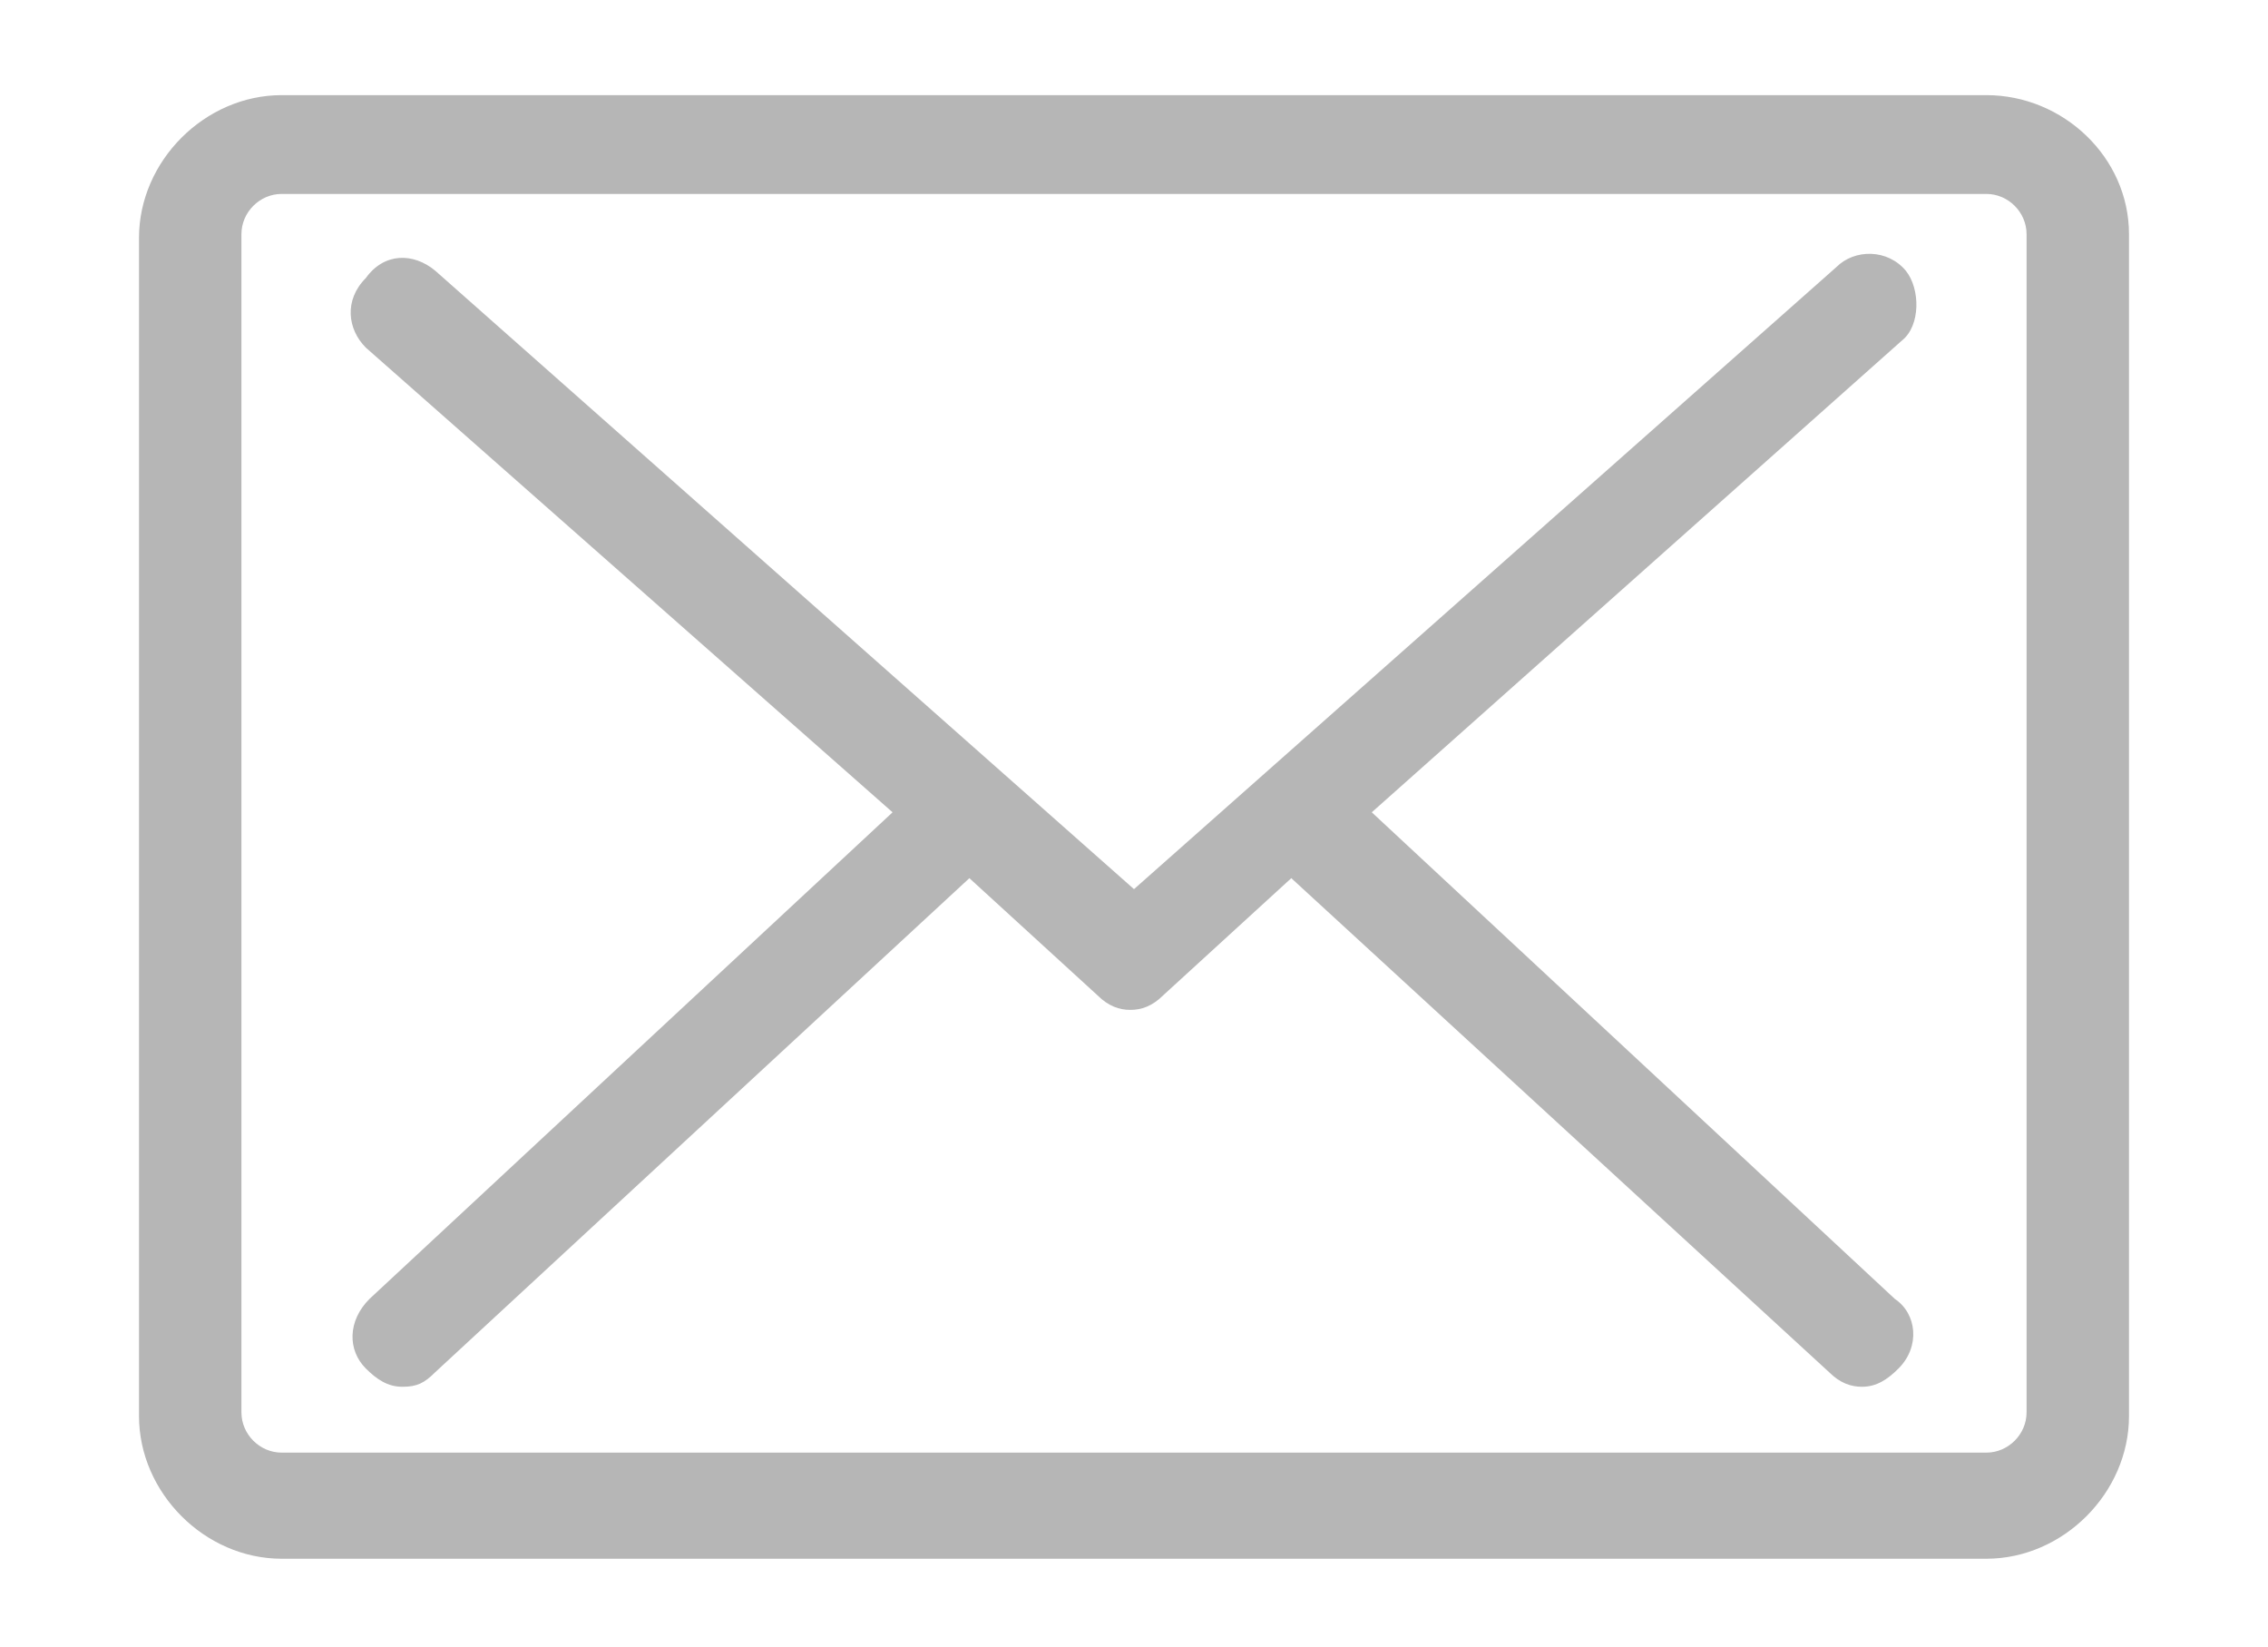 <?xml version="1.0" encoding="utf-8"?>
<!-- Generator: Adobe Illustrator 20.0.0, SVG Export Plug-In . SVG Version: 6.00 Build 0)  -->
<svg version="1.1" id="Capa_1" xmlns="http://www.w3.org/2000/svg" xmlns:xlink="http://www.w3.org/1999/xlink" x="0px" y="0px"
	 viewBox="0 0 62 45" style="enable-background:new 0 0 62 45;" xml:space="preserve">
<style type="text/css">
	.st0{fill:#B6B6B6;}
</style>
<g>
	<path class="st0" d="M54.3,2.6H7.7c-2.1,0-3.9,1.8-3.9,3.9v32.2c0,2.1,1.8,3.9,3.9,3.9h46.6c2.1,0,3.9-1.8,3.9-3.9V6.4
		C58.2,4.3,56.4,2.6,54.3,2.6z M55.4,38.6c0,0.6-0.5,1.1-1.1,1.1H7.7c-0.6,0-1.1-0.5-1.1-1.1V6.4c0-0.6,0.5-1.1,1.1-1.1h46.6
		c0.6,0,1.1,0.5,1.1,1.1C55.4,6.4,55.4,38.6,55.4,38.6z"/>
	<path class="st0" d="M52.1,7.4c-0.5-0.6-1.4-0.6-1.9-0.1L31,24.3L11.9,7.4c-0.6-0.5-1.4-0.5-1.9,0.2C9.4,8.2,9.5,9,10,9.5
		l14.4,12.7L10.1,35.5c-0.6,0.6-0.6,1.4-0.1,1.9c0.3,0.3,0.6,0.5,1,0.5c0.4,0,0.6-0.1,0.9-0.4L26.5,24l3.5,3.2
		c0.3,0.3,0.6,0.4,0.9,0.4s0.6-0.1,0.9-0.4l3.5-3.2L50,37.5c0.3,0.3,0.6,0.4,0.9,0.4c0.4,0,0.7-0.2,1-0.5c0.6-0.6,0.5-1.5-0.1-1.9
		L37.5,22.2L52,9.3C52.5,8.9,52.5,7.9,52.1,7.4z"/>
</g>
</svg>
